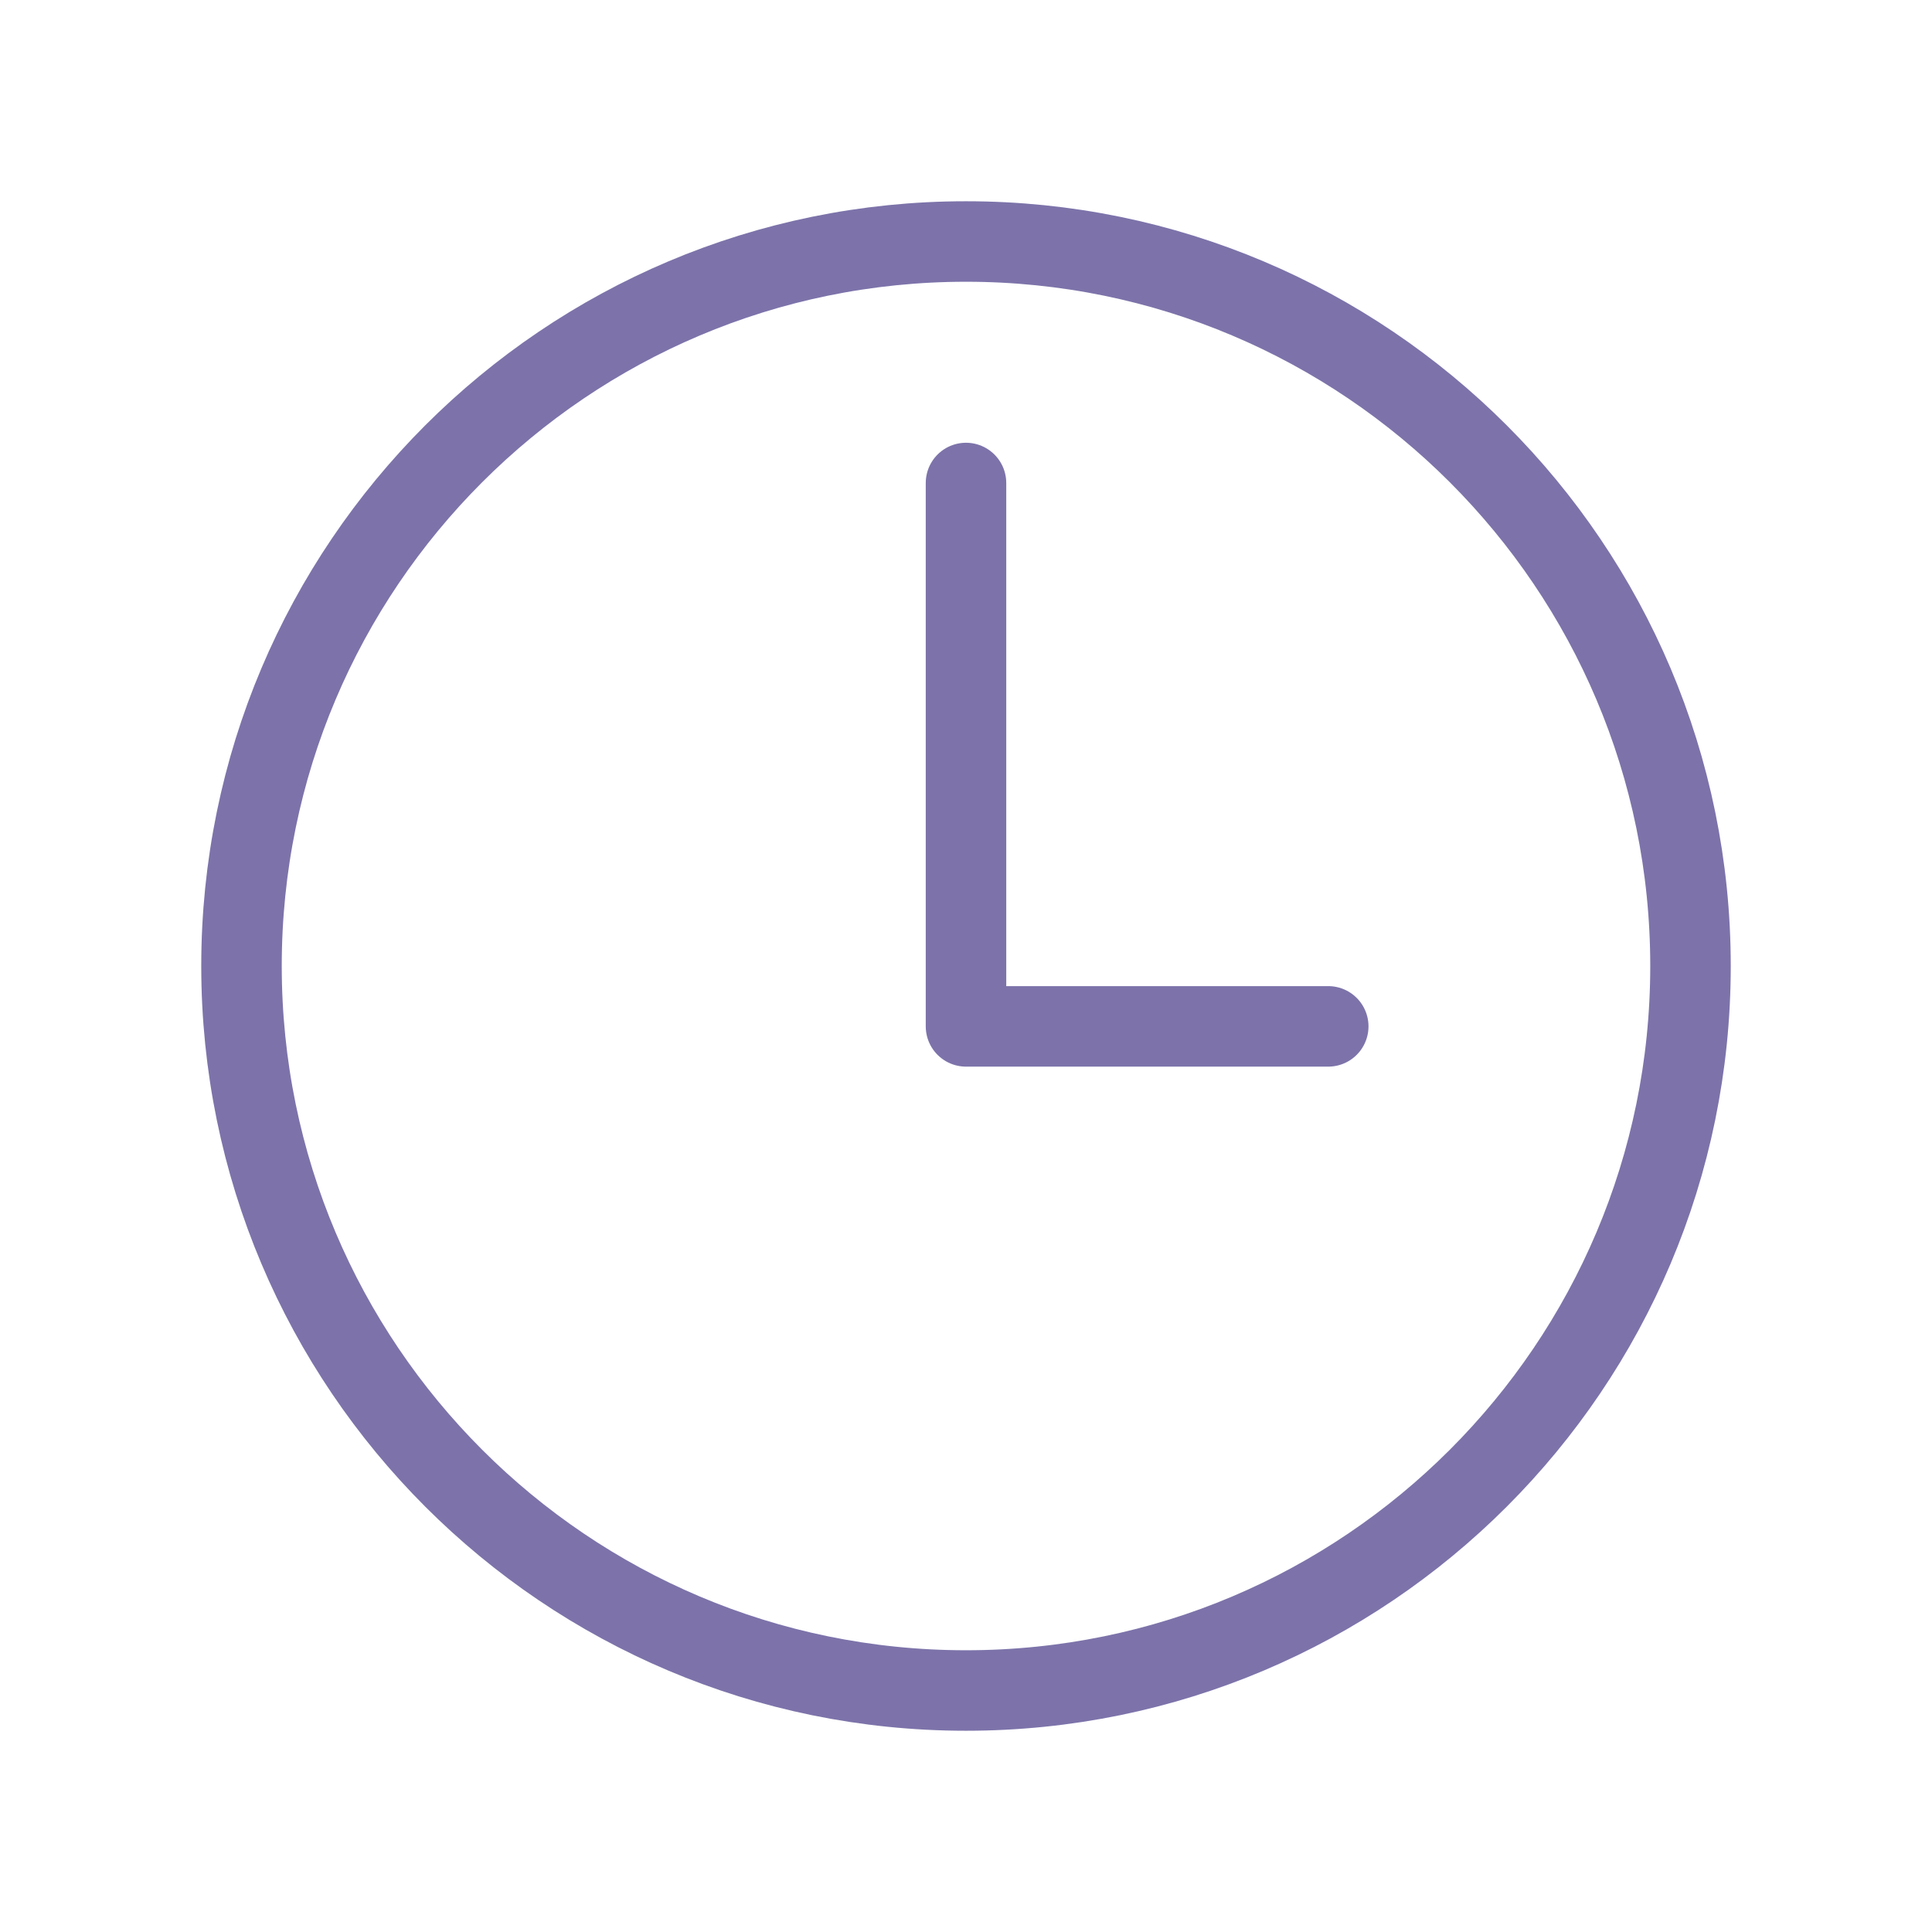 <svg width="24" height="24" viewBox="0 0 24 24" fill="none" xmlns="http://www.w3.org/2000/svg">
<path d="M12 3C7.031 3 3 7.031 3 12C3 16.969 7.031 21 12 21C16.969 21 21 16.969 21 12C21 7.031 16.969 3 12 3Z" stroke="#7D73AA" stroke-miterlimit="10"/>
<path d="M12 6V12.75H16.5" stroke="#7D73AA" stroke-linecap="round" stroke-linejoin="round"/>
</svg>
